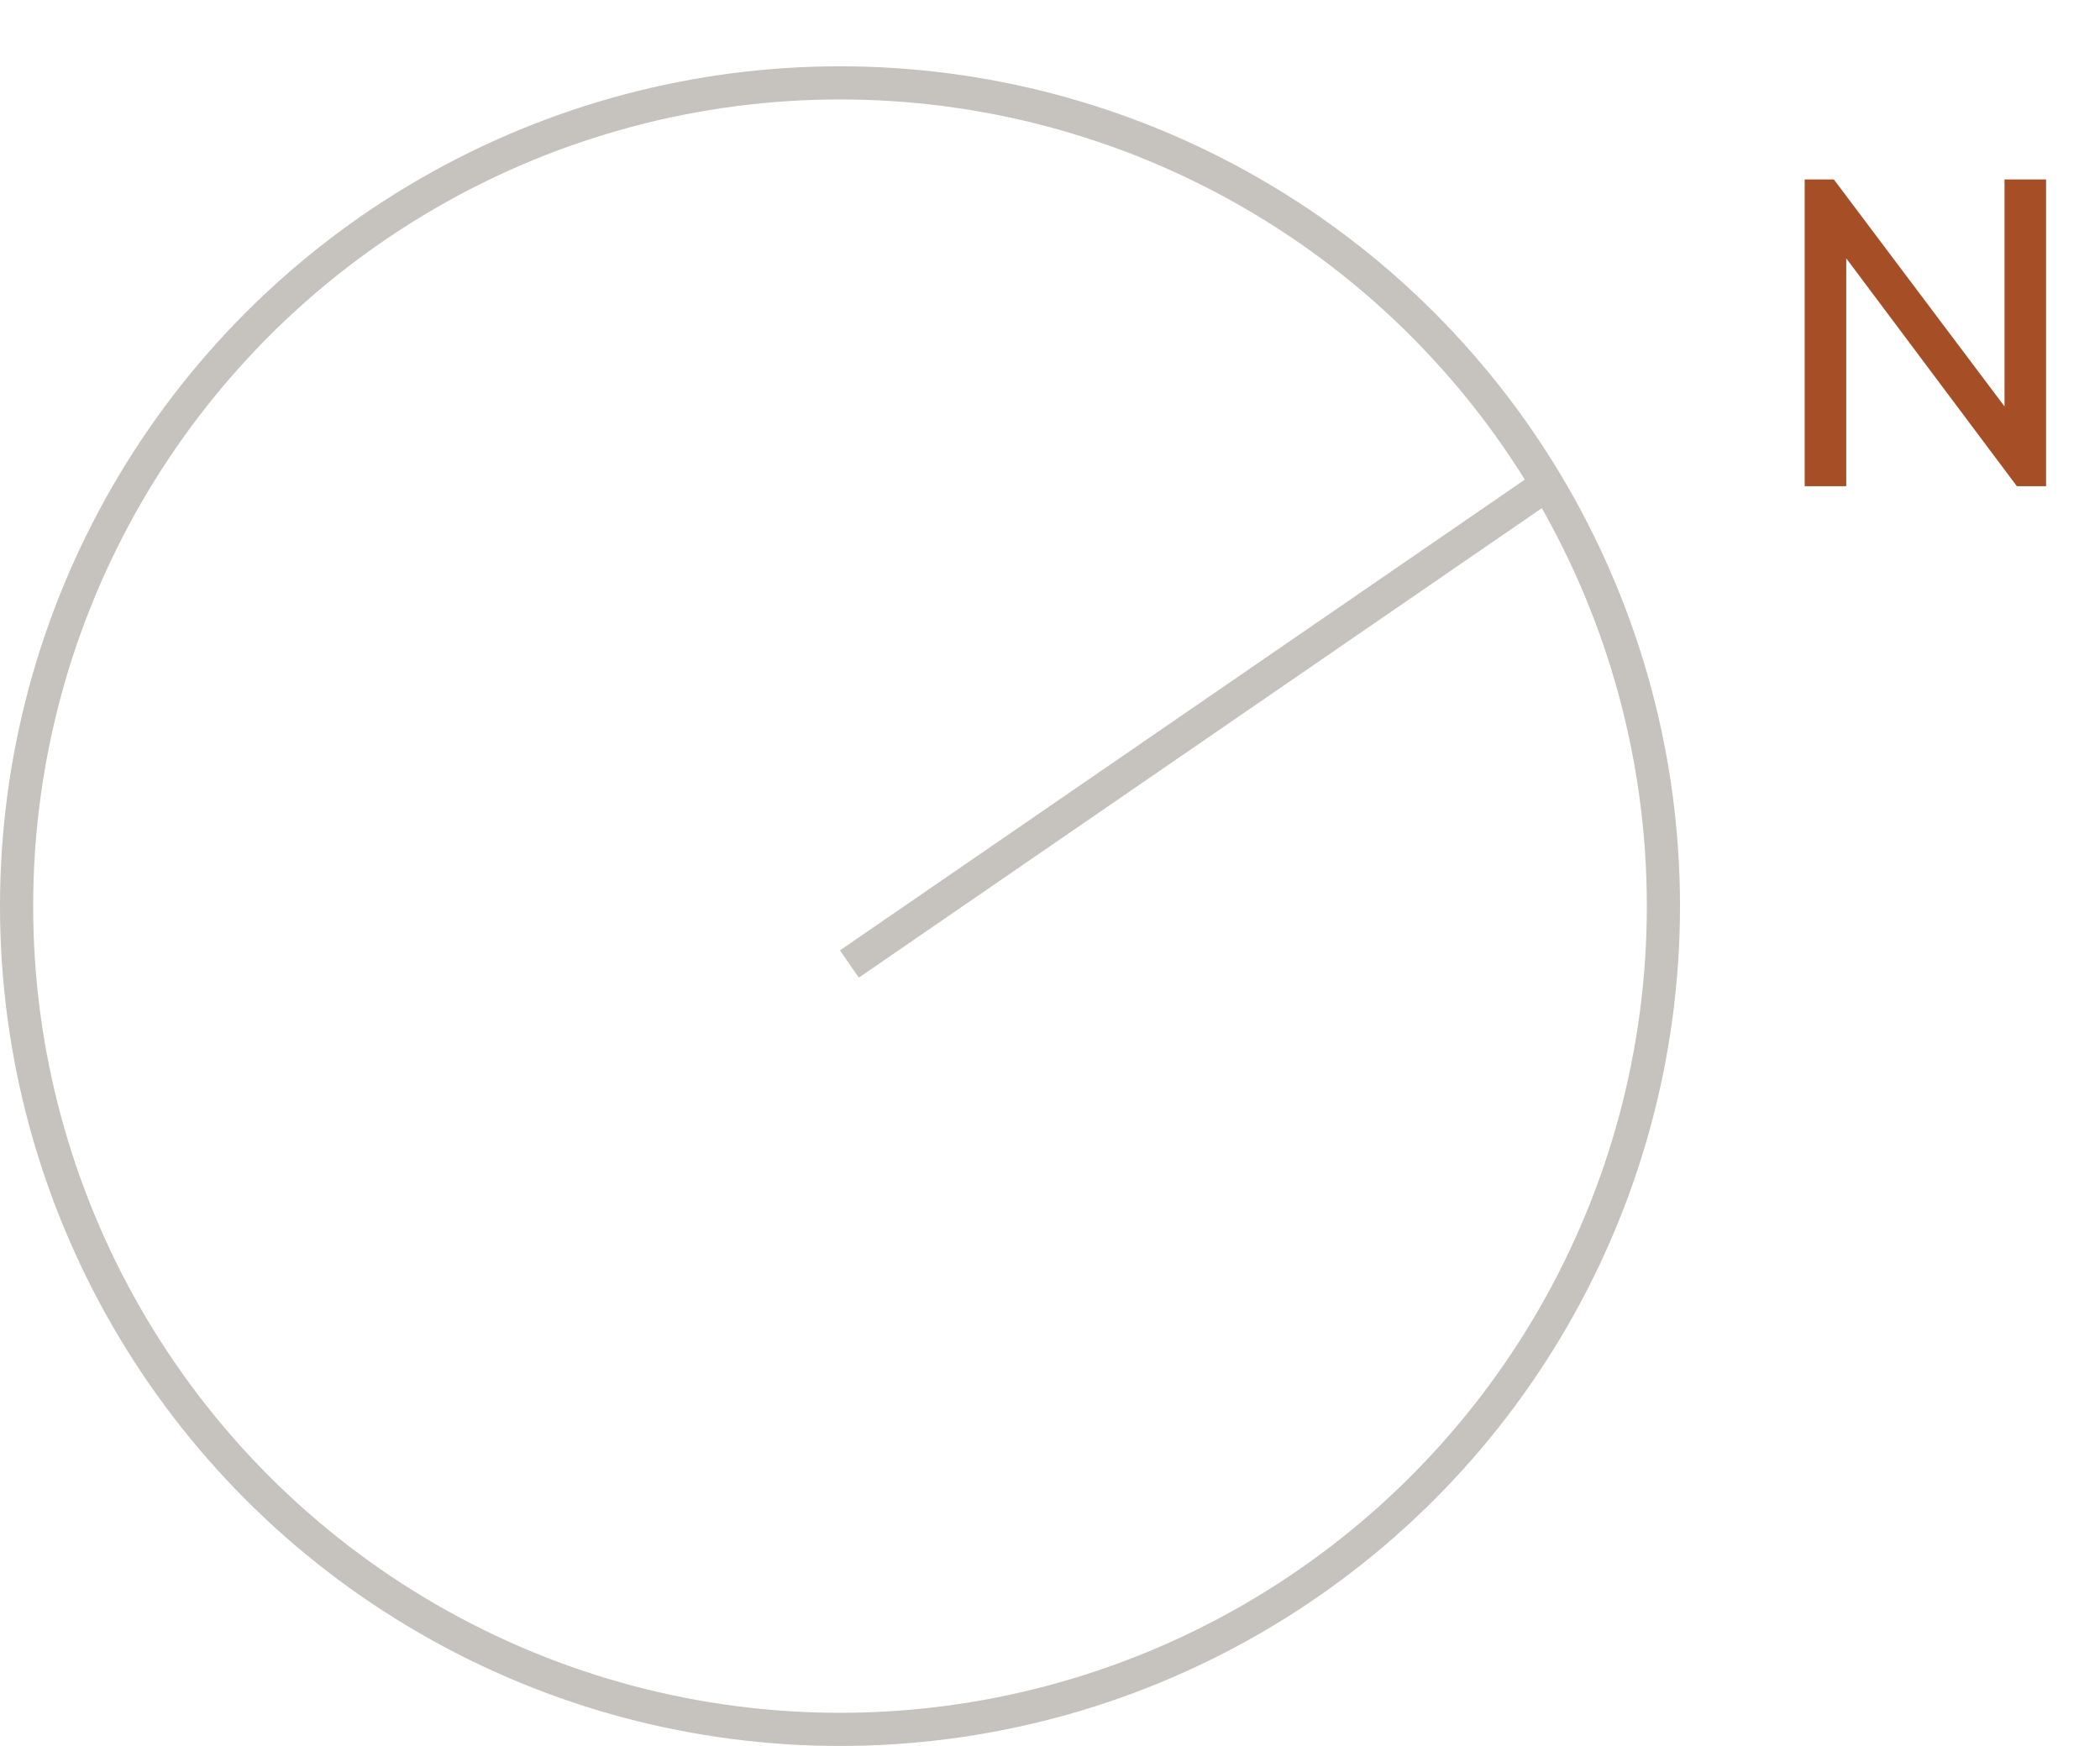 <svg width="95" height="79" viewBox="0 0 95 79" fill="none" xmlns="http://www.w3.org/2000/svg">
<circle cx="38" cy="41" r="37.25" stroke="#C6C2BD" stroke-width="1.5"/>
<path d="M81.64 22V8.12H82.96L83.52 10.3V22H81.64ZM91.24 22L82.72 10.62L82.96 8.12L91.5 19.48L91.24 22ZM91.24 22L90.68 19.94V8.12H92.56V22H91.24Z" fill="#A64F27"/>
<line x1="70.425" y1="21.618" x2="38.425" y2="43.618" stroke="#C6C2BD" stroke-width="1.5"/>
</svg>
